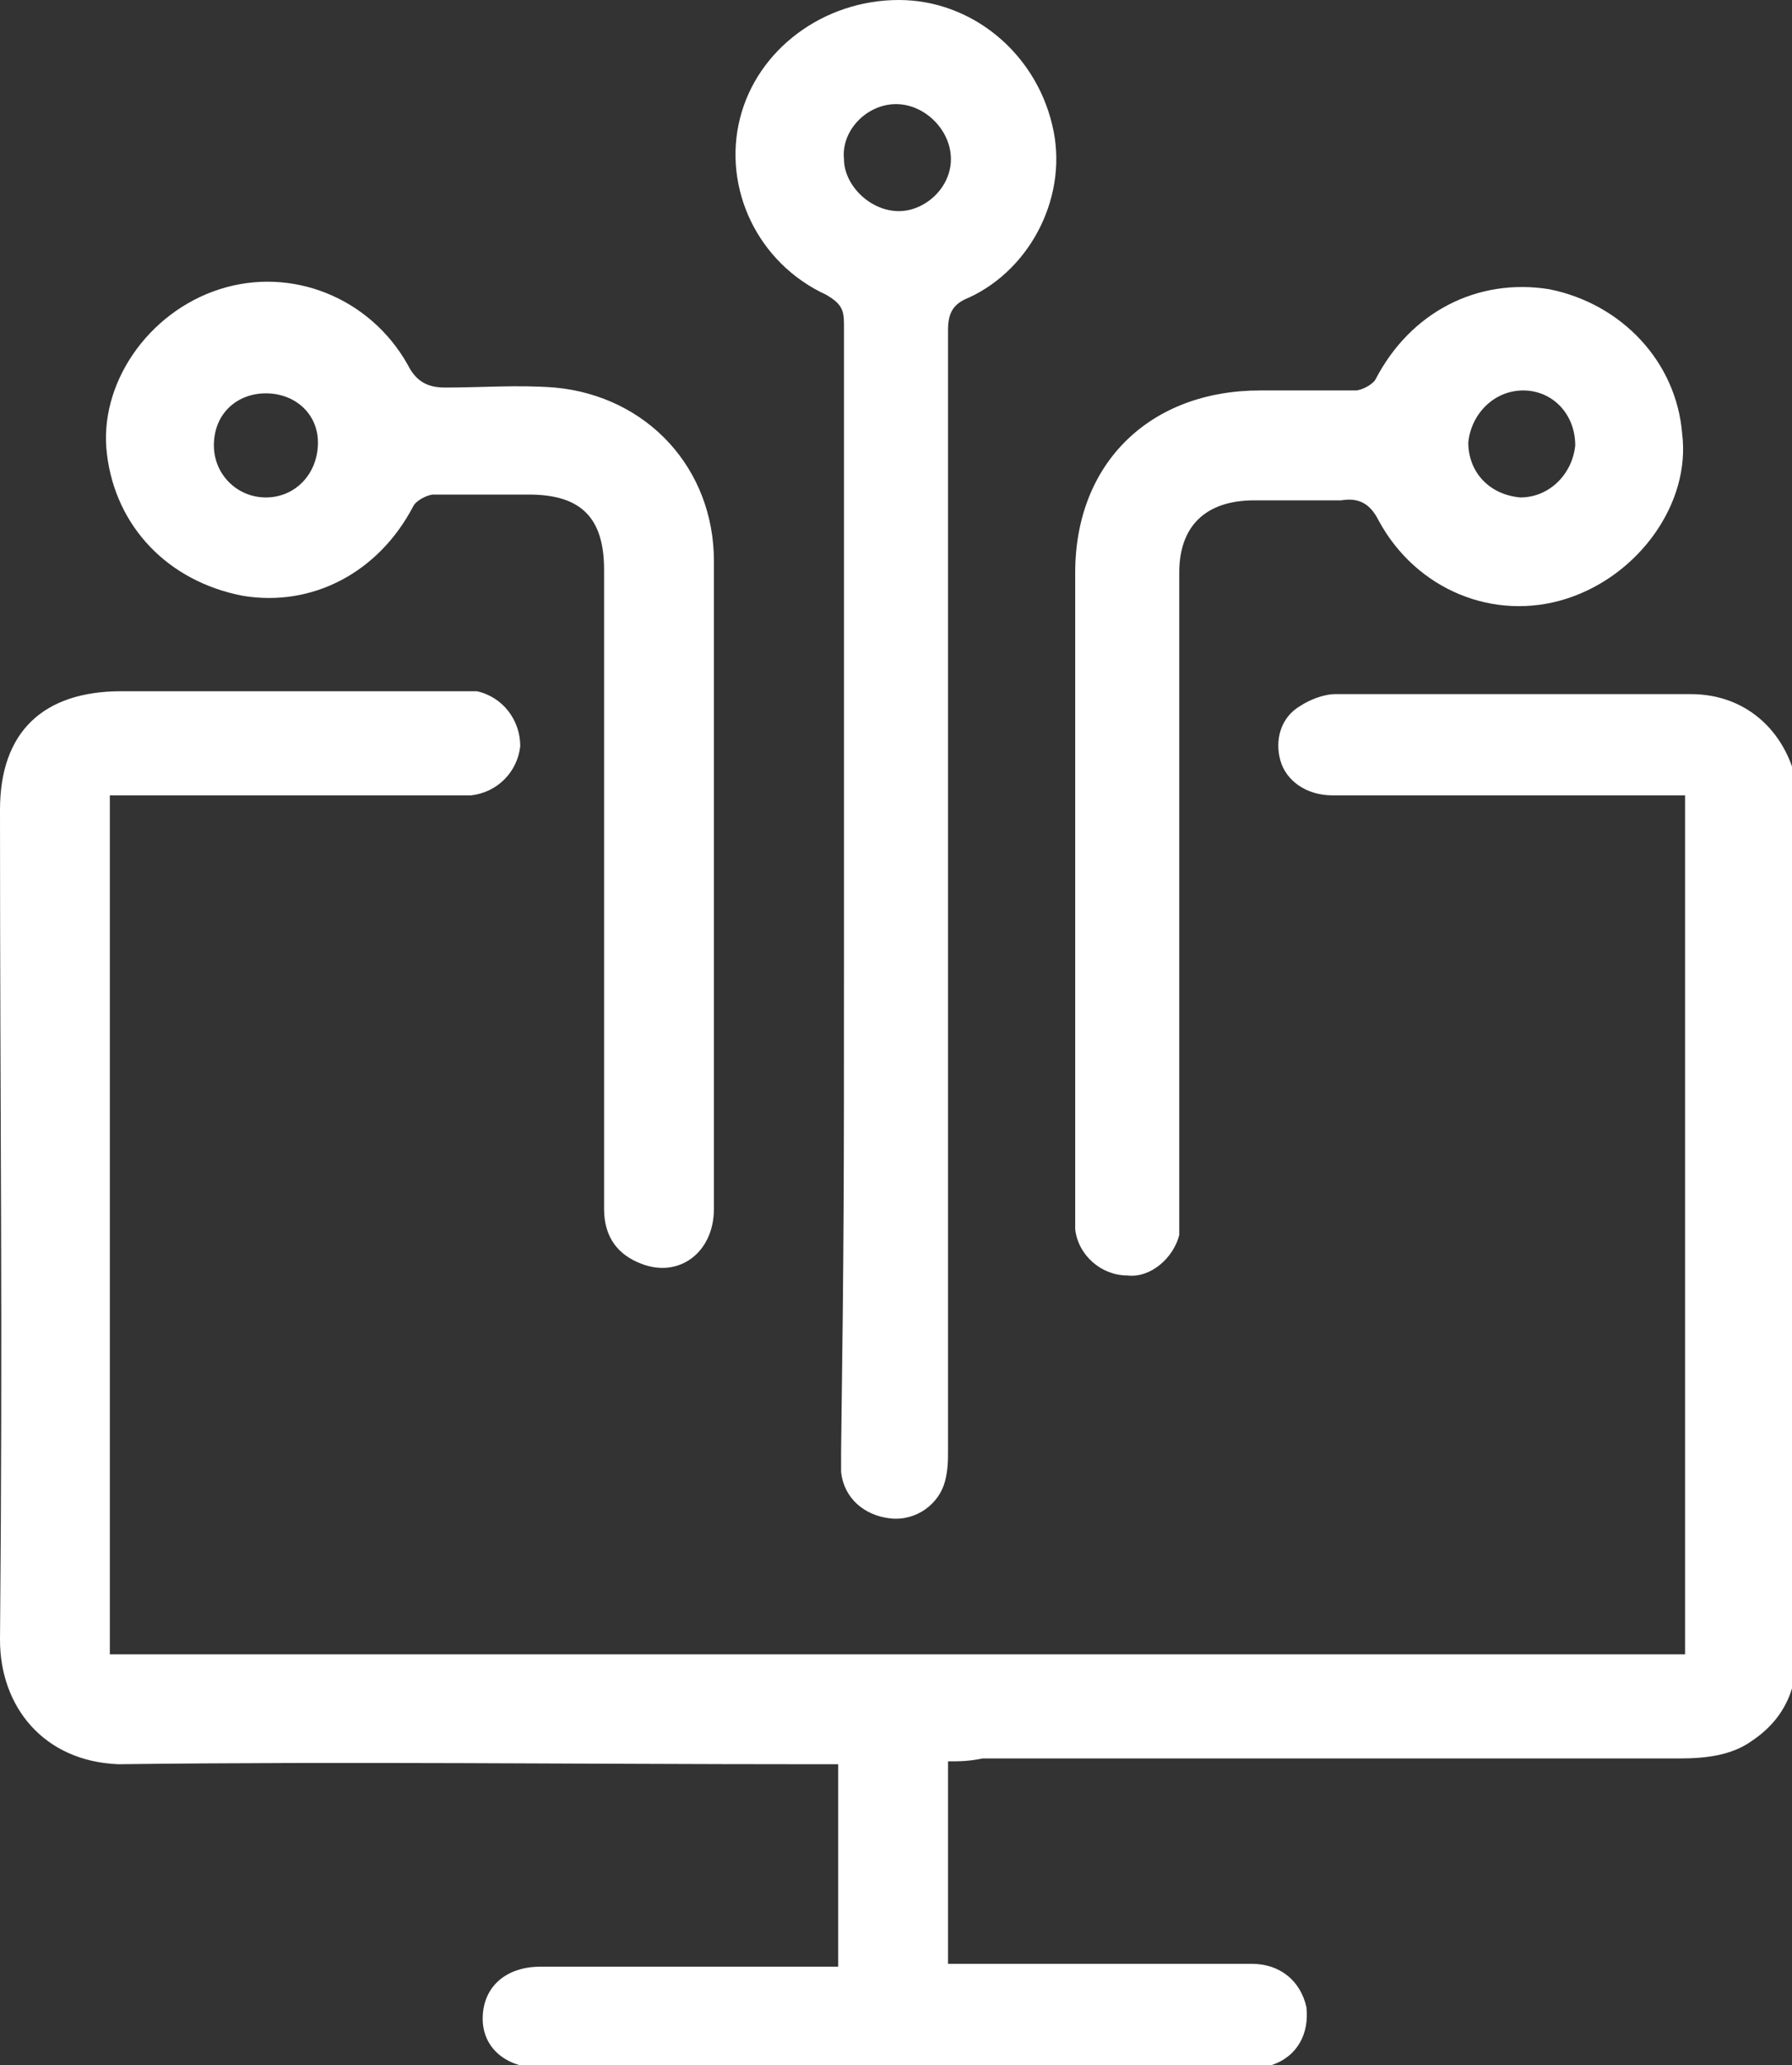 <?xml version="1.0" encoding="utf-8"?>
<!-- Generator: Adobe Illustrator 27.9.0, SVG Export Plug-In . SVG Version: 6.00 Build 0)  -->
<svg version="1.1" id="Layer_1" xmlns="http://www.w3.org/2000/svg" xmlns:xlink="http://www.w3.org/1999/xlink" x="0px" y="0px"
	 width="62px" height="71.4px" viewBox="0 0 62 71.4" enable-background="new 0 0 62 71.4" xml:space="preserve">
<rect x="0" y="0" width="62" height="71.4" fill="#333333" stroke="none"/>
<path fill="#FFFFFF" d="M32.8,60.9c0,2.3,0,4.6,0,7c0.2,0,0.5,0,0.8,0c3.2,0,6.5,0,9.7,0c1,0,1.7,0.6,1.9,1.5c0.1,0.9-0.3,1.7-1.2,2
	c-0.3,0.1-0.6,0.1-0.8,0.1c-8.2,0-16.3,0-24.5,0c-1.2,0-2-0.7-2-1.7c0-1.1,0.8-1.8,2-1.8c3.2,0,6.3,0,9.5,0c0.3,0,0.5,0,0.8,0
	c0-2.3,0-4.6,0-7c-0.3,0-0.7,0-1,0c-8,0-15.9-0.1-23.9,0C1.5,60.9,0,59,0,56.7c0.1-11.2,0-17.5,0-28.7c0-2.7,1.5-4.1,4.2-4.1
	c3.8,0,7.6,0,11.5,0c0.3,0,0.5,0,0.8,0c0.9,0.2,1.5,1,1.5,1.9c-0.1,0.9-0.8,1.6-1.7,1.7c-0.7,0-1.4,0-2.1,0c-3.2,0-6.4,0-9.6,0
	c-0.3,0-0.5,0-0.8,0c0,11.5,0,18.1,0,29.7c18.1,0,36.3,0,54.5,0c0-11.5,0-18.1,0-29.7c-0.3,0-0.6,0-0.8,0c-3.8,0-7.6,0-11.4,0
	c-0.9,0-1.6-0.5-1.8-1.2c-0.2-0.7,0-1.5,0.7-1.9c0.3-0.2,0.8-0.4,1.2-0.4c4.1,0,8.2,0,12.3,0c2,0,3.4,1.4,3.7,3.3c0,0.2,0,0.5,0,0.7
	c0,11.3,0,17.7,0,28.9c0,1.4-0.4,2.5-1.6,3.3c-0.7,0.5-1.6,0.6-2.5,0.6c-8,0-16.1,0-24.1,0C33.5,60.9,33.2,60.9,32.8,60.9z"/>
<path fill="#FFFFFF" d="M29.2,33.4c0-7.4,0-14.8,0-22.2c0-0.5-0.1-0.7-0.6-1c-2.4-1.1-3.6-3.7-3-6.1C26.2,1.7,28.5,0,31.1,0
	c2.5,0,4.7,1.8,5.3,4.3c0.6,2.4-0.7,5-2.9,6c-0.5,0.2-0.7,0.5-0.7,1.1c0,14.7,0,24,0,38.7c0,0.4,0,0.7-0.1,1.1
	c-0.2,0.8-1,1.4-1.9,1.3c-0.9-0.1-1.6-0.7-1.7-1.6c0-0.2,0-0.5,0-0.7C29.2,42.8,29.2,40.8,29.2,33.4z M32.9,5.5c0-1-0.9-1.9-1.9-1.9
	c-1,0-1.9,0.9-1.8,1.9c0,0.9,0.9,1.8,1.9,1.8C32,7.3,32.9,6.5,32.9,5.5z"/>
<path fill="#FFFFFF" d="M24.7,33.2c0,4.6,0,3.9,0,8.6c0,1.5-1.2,2.4-2.5,1.9c-0.8-0.3-1.3-0.9-1.3-1.9c0-4.3,0-3.3,0-7.6
	c0-4.8,0-9.7,0-14.5c0-1.8-0.8-2.6-2.6-2.6c-1.1,0-2.2,0-3.3,0c-0.2,0-0.6,0.2-0.7,0.4c-1.2,2.3-3.5,3.5-5.9,3.1
	c-2.6-0.5-4.4-2.4-4.7-4.9c-0.3-2.4,1.4-4.9,3.9-5.7c2.5-0.8,5.2,0.3,6.5,2.6c0.3,0.6,0.7,0.8,1.3,0.8c1.3,0,2.5-0.1,3.8,0
	c3.2,0.3,5.5,2.8,5.5,6C24.7,24,24.7,28.6,24.7,33.2z M7.4,15.4c0,1,0.8,1.8,1.8,1.8c1,0,1.8-0.8,1.8-1.9c0-1-0.8-1.7-1.8-1.7
	C8.2,13.6,7.4,14.3,7.4,15.4z"/>
<path fill="#FFFFFF" d="M37.2,33.2c0-4.5,0-9,0-13.4c0-3.8,2.6-6.3,6.4-6.3c1.1,0,2.2,0,3.3,0c0.2,0,0.6-0.2,0.7-0.4
	c1.2-2.3,3.5-3.5,6-3.1c2.5,0.5,4.4,2.5,4.6,5c0.3,2.4-1.5,4.9-4,5.7c-2.5,0.8-5.2-0.3-6.5-2.7c-0.3-0.6-0.7-0.8-1.3-0.7
	c-1,0-2,0-3,0c-1.7,0-2.6,0.9-2.6,2.5c0,9.1,0,12.9,0,22c0,0.3,0,0.6,0,0.9c-0.2,0.8-1,1.5-1.8,1.4c-0.9,0-1.7-0.7-1.8-1.6
	c0-0.3,0-0.5,0-0.8C37.2,37,37.2,37.8,37.2,33.2z M50.8,15.3c0,1,0.7,1.8,1.8,1.9c1,0,1.8-0.8,1.9-1.8c0-1.1-0.8-1.9-1.8-1.9
	C51.7,13.5,50.9,14.3,50.8,15.3z"/>
</svg>
